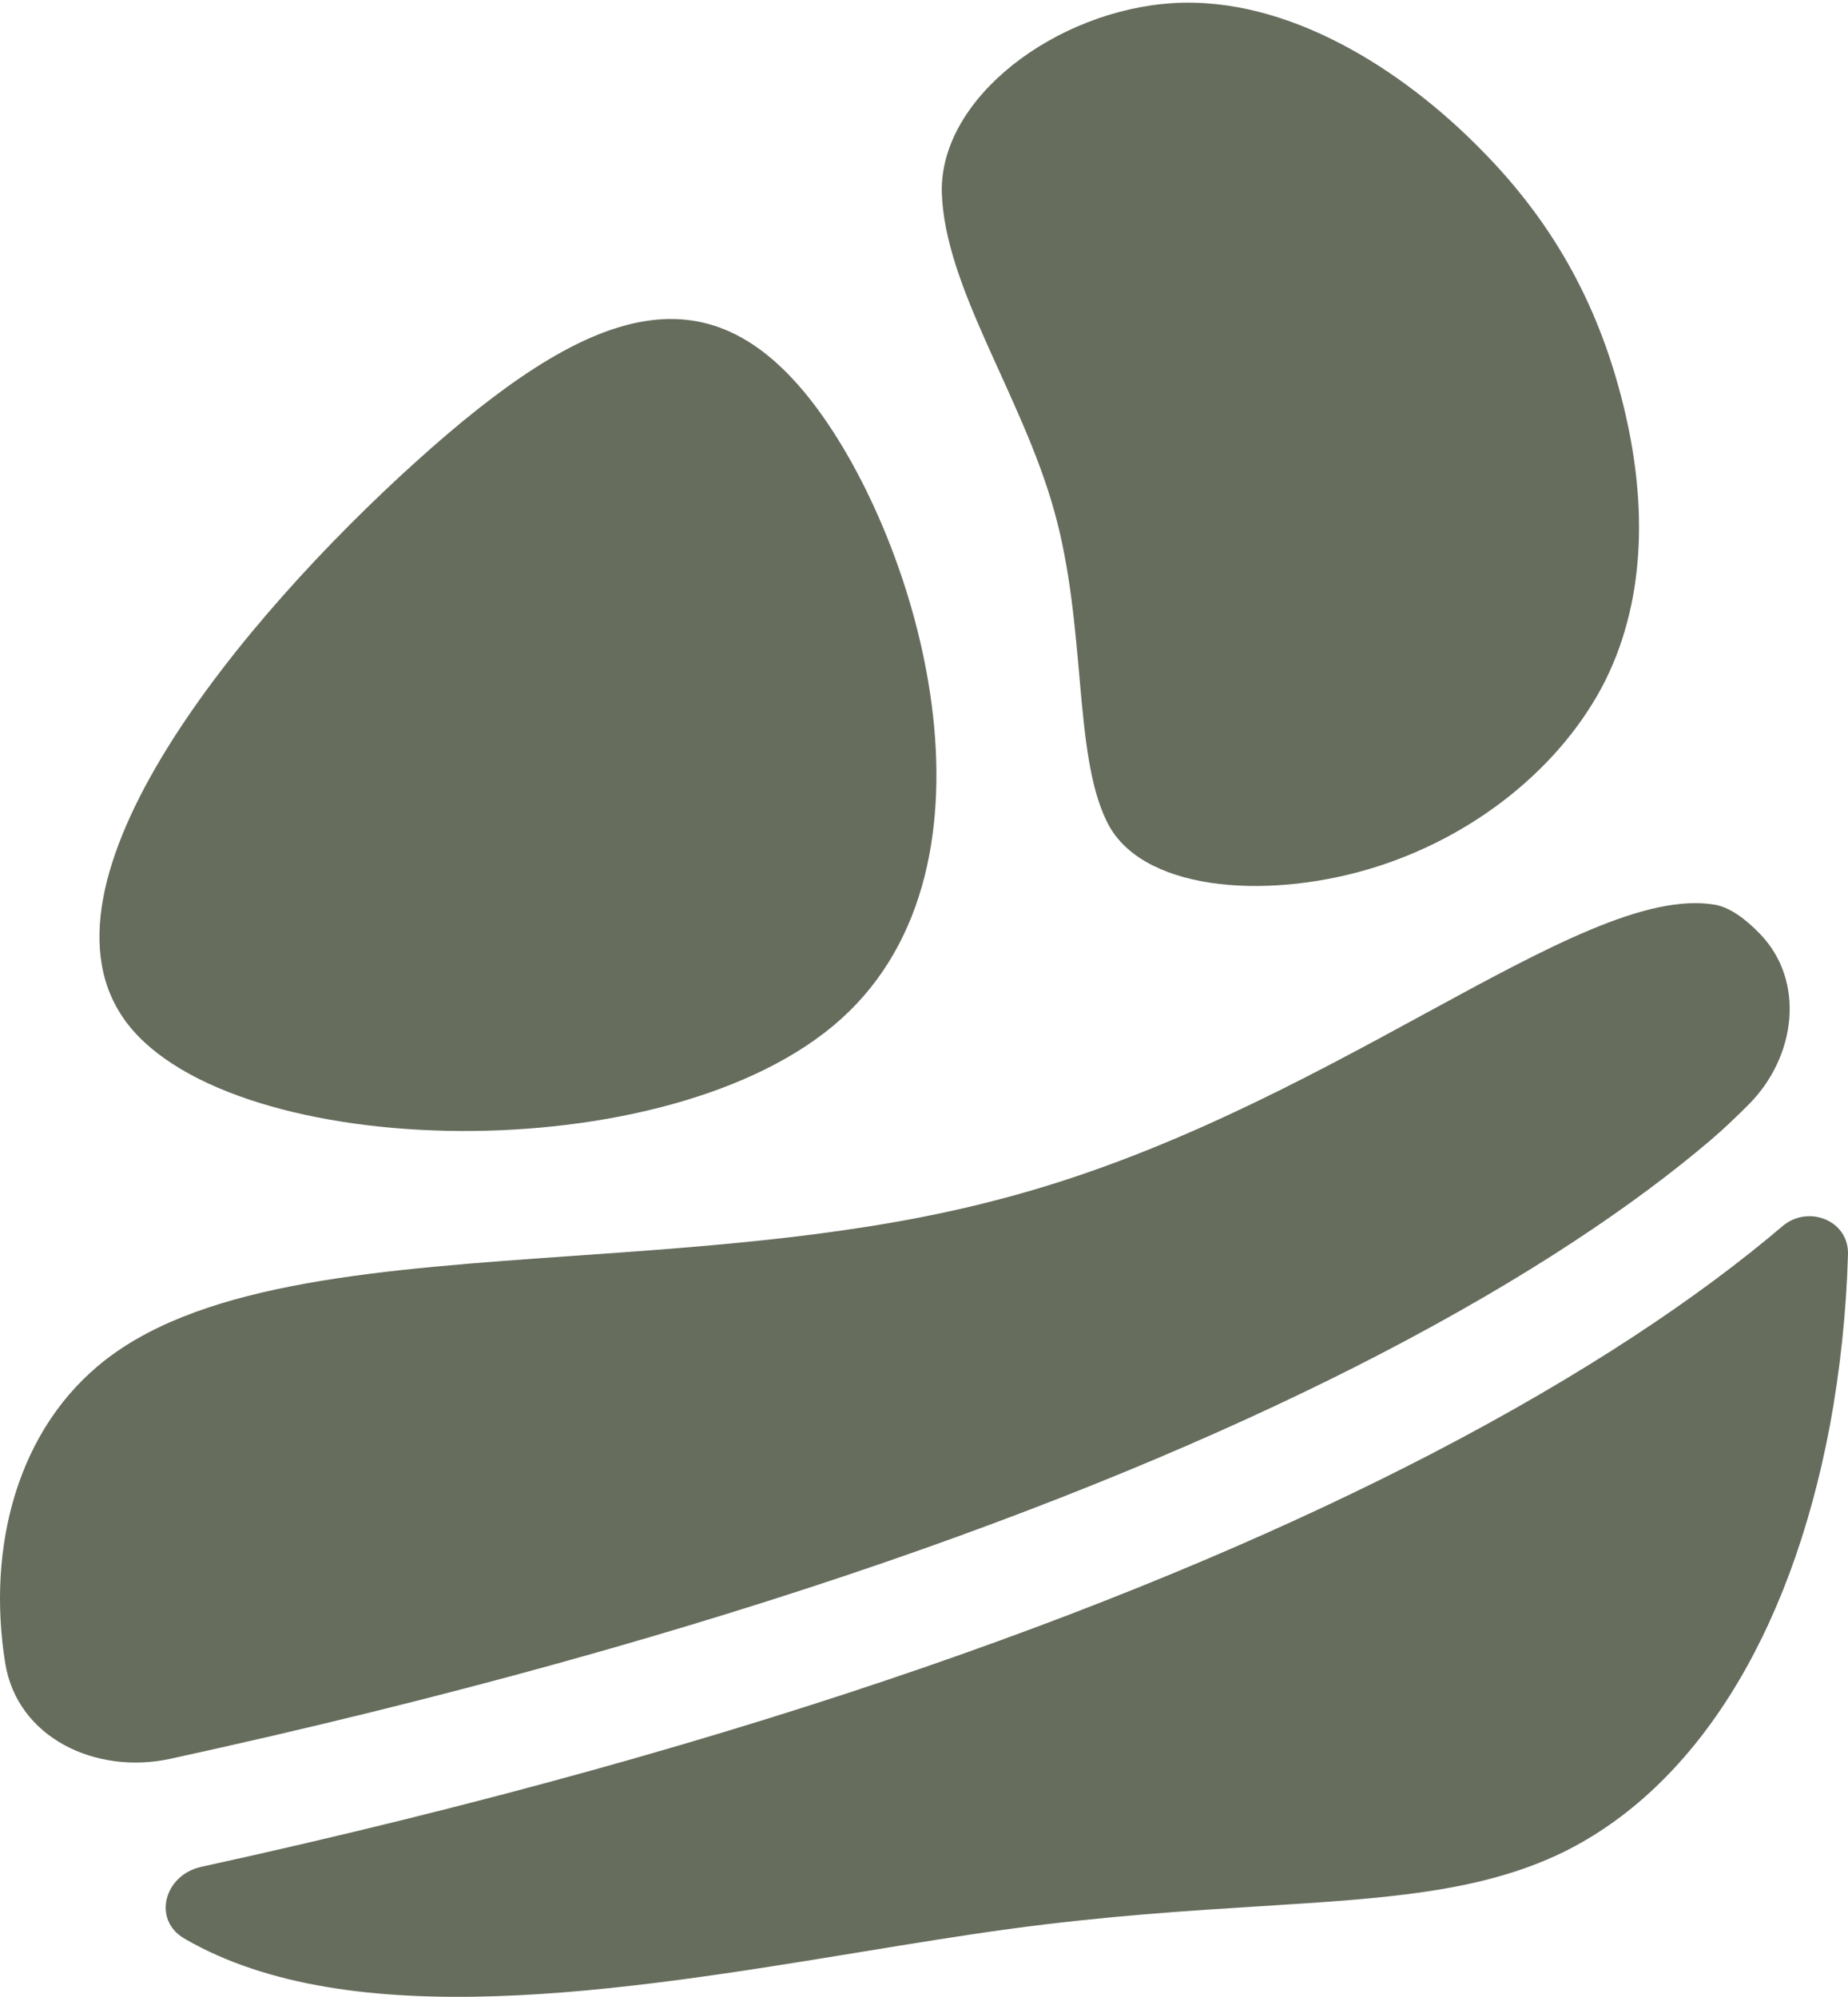 <svg width="446" height="482" viewBox="0 0 446 482" fill="none" xmlns="http://www.w3.org/2000/svg">
<path d="M377.293 447.071C408.411 431.75 431.931 395.871 441.68 343.838C444.092 330.74 445.609 316.626 445.996 302.75C446.224 294.598 436.393 290.698 430.187 295.979C410.301 312.9 382.546 331.685 345.435 350.937C279.495 385.145 183.533 421.075 48.539 450.628C39.676 452.569 36.665 463.378 44.511 467.94C84.723 491.326 150.525 480.546 207.605 471.196C220.159 469.139 232.291 467.152 243.636 465.612C266.866 462.459 286.843 461.21 304.396 460.112C334.393 458.235 357.312 456.802 377.293 447.071Z" fill="#666D5D"/>
<path d="M41.107 424.538C23.206 428.441 4.152 419.541 1.252 401.425C-3.227 373.442 4.173 344.653 25.652 328.094C49.974 309.344 92.276 306.375 138.822 303.108C172.549 300.74 208.504 298.216 241.462 289.419C280.269 279.312 314.85 260.49 343.851 244.704C373.561 228.533 397.414 215.55 413.952 218.393C417.584 219.068 421.315 221.85 424.768 225.432C435.835 236.91 433.373 255.135 422.16 266.469C419.108 269.554 415.882 272.621 412.682 275.343C394.655 290.682 368.69 308.38 333 326.894C269.326 359.927 175.185 395.308 41.107 424.538Z" fill="#666D5D"/>
<path d="M196.348 97.459C170.563 63.723 141.858 74.007 100.337 111.498C59.033 148.791 4.913 213.291 30.698 247.027C56.274 280.491 161.755 283.192 203.059 245.898C244.581 208.408 221.924 130.923 196.348 97.459Z" fill="#666D5D"/>
<path d="M227.296 46.389C227.969 69.479 246.637 95.337 254.447 123.387C262.258 151.437 259.007 181.551 267.029 198.109C274.915 214.866 304.741 217.344 330.273 209.81C355.805 202.276 377.078 184.893 387.462 164.211C397.674 143.566 397.203 119.749 391.749 97.685C386.26 75.458 376.131 54.911 357.224 35.908C338.488 16.868 310.903 -0.955 283.049 0.757C255.023 2.505 226.829 23.425 227.296 46.389Z" fill="#666D5D"/>
</svg>
